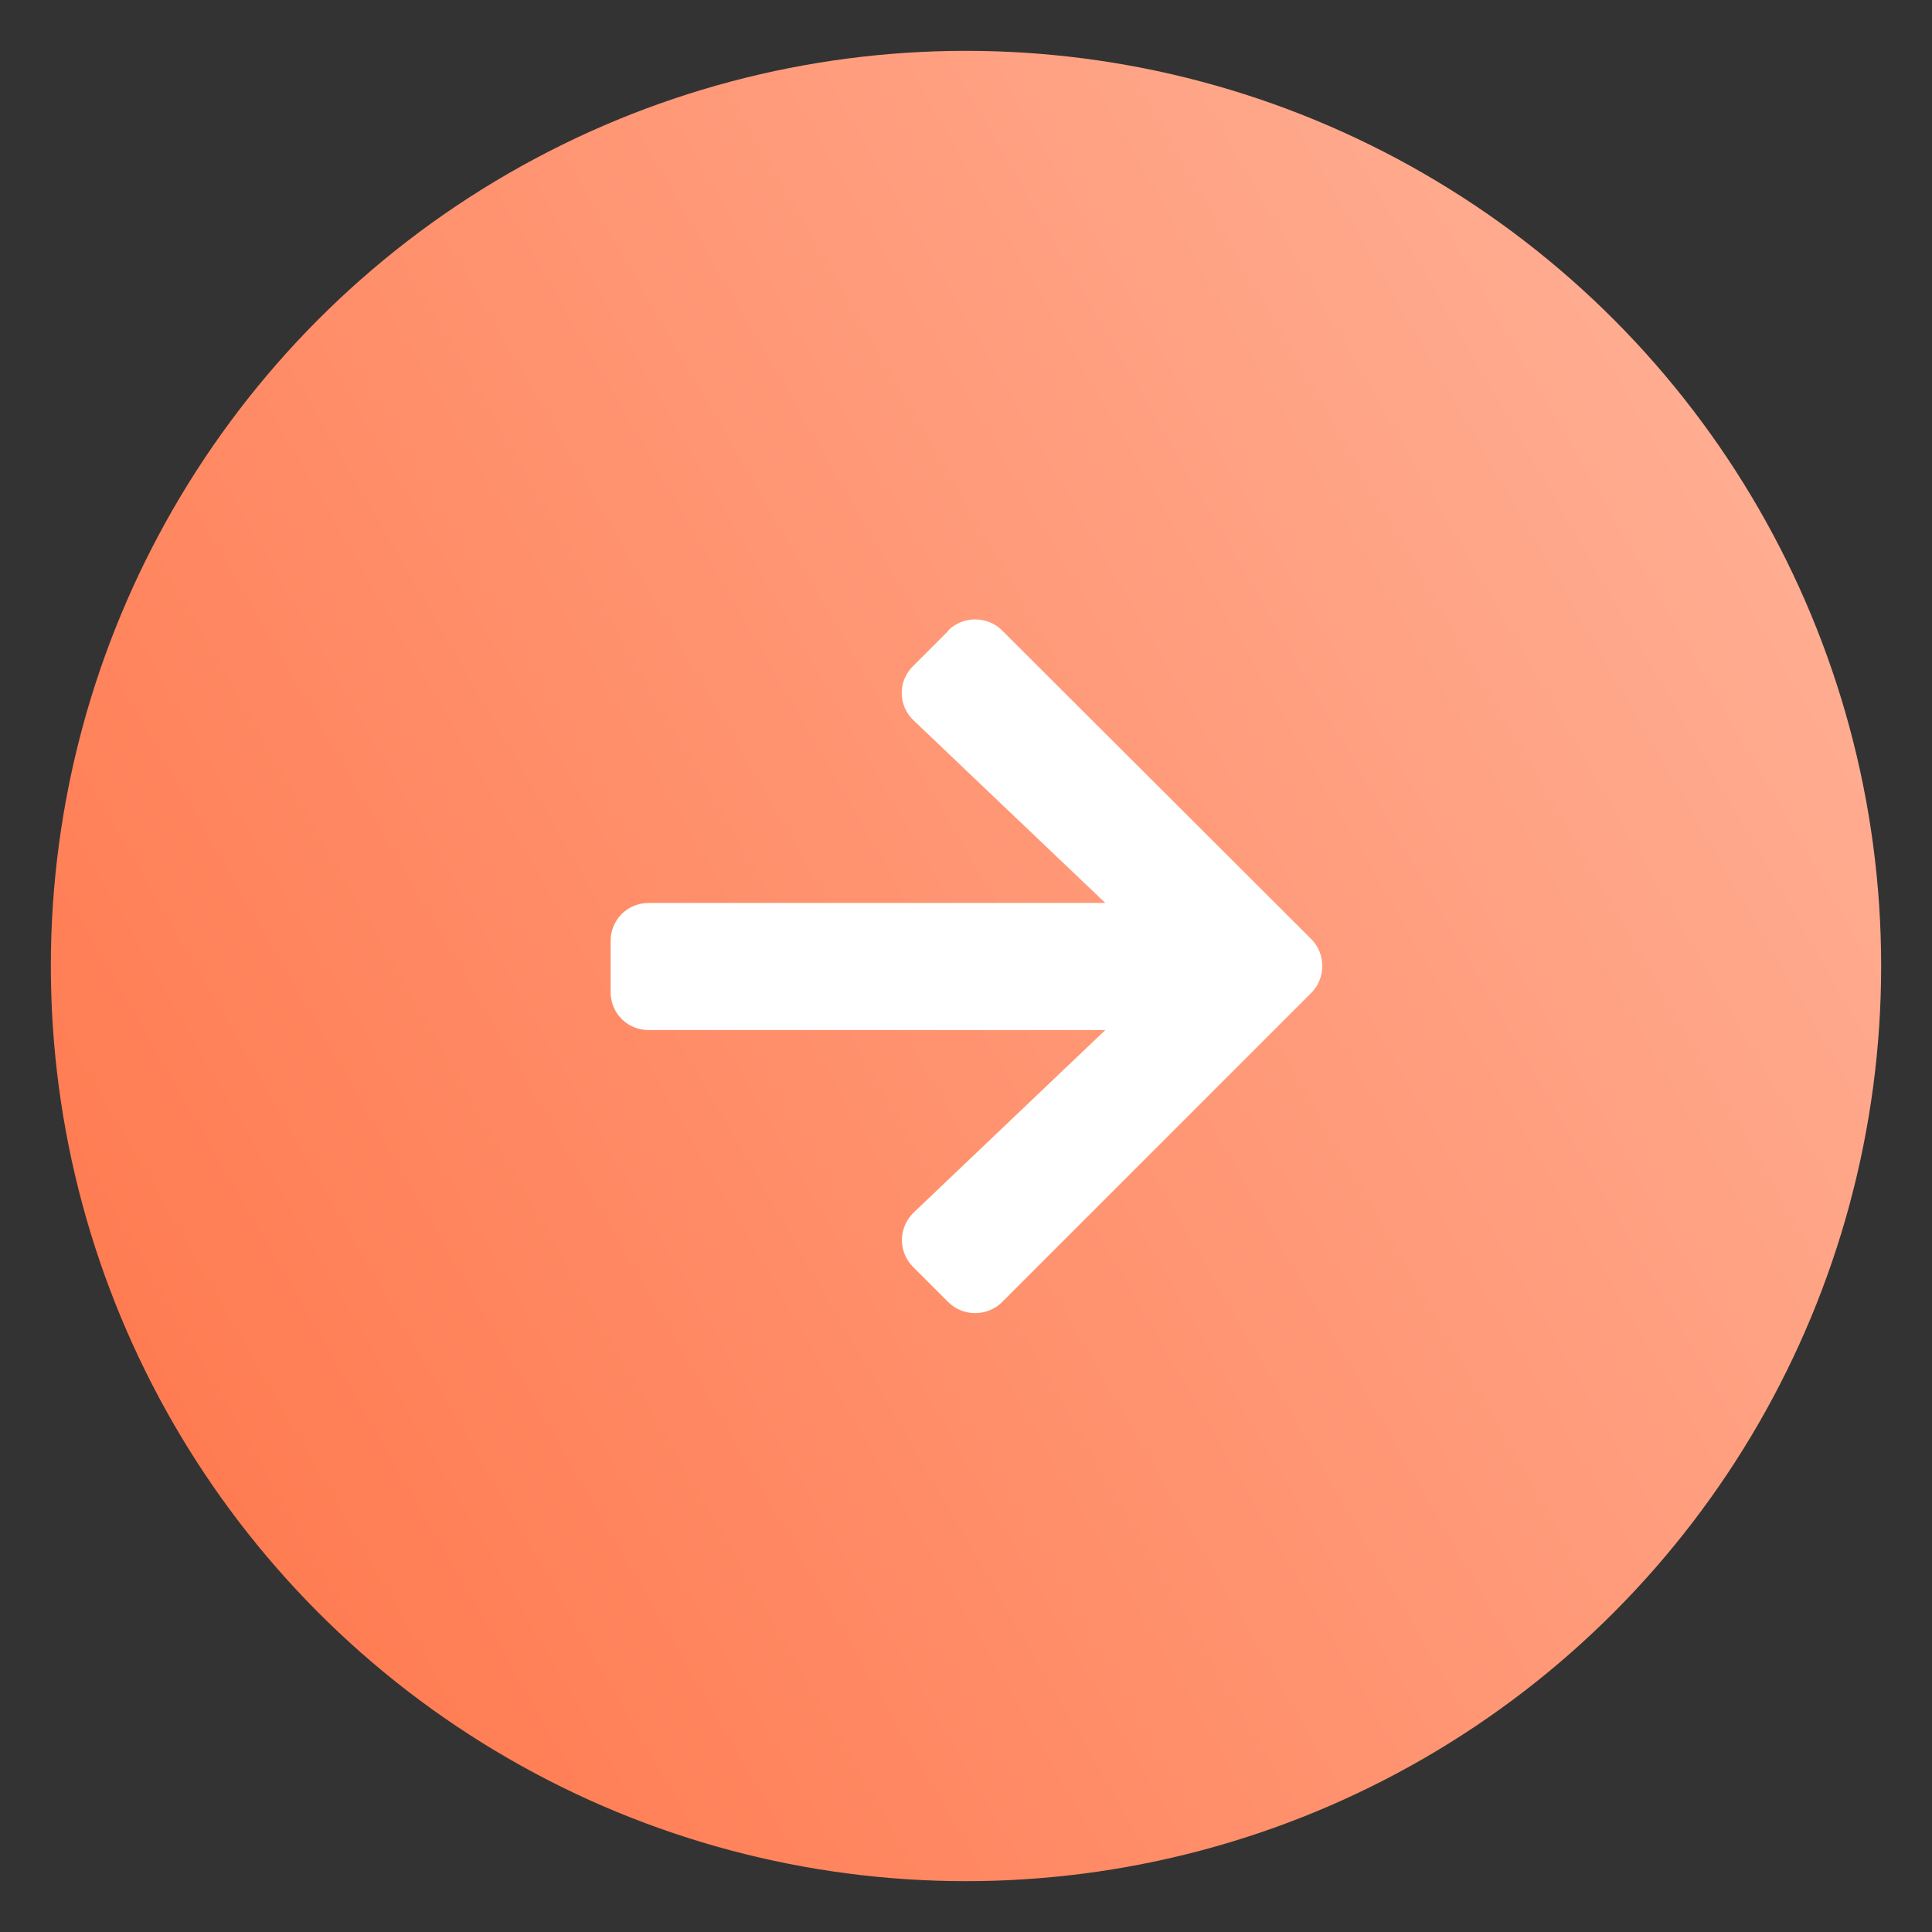 <?xml version="1.0" encoding="UTF-8"?><svg id="Layer_1" xmlns="http://www.w3.org/2000/svg" xmlns:xlink="http://www.w3.org/1999/xlink" viewBox="0 0 38 38"><rect x="0" y="0" width="38" height="38" fill="#333333" stroke="none"/><defs><style>.cls-1{fill:url(#linear-gradient);}.cls-2{fill:#fff;}</style><linearGradient id="linear-gradient" x1="3.41" y1="28" x2="34.59" y2="10" gradientUnits="userSpaceOnUse"><stop offset="0" stop-color="#ff7c52"/><stop offset="1" stop-color="#ffac91"/></linearGradient></defs><circle class="cls-1" cx="19" cy="19" r="18"/><path class="cls-2" d="m18.65,12.4c.29-.29.77-.29,1.06,0l6.08,6.07c.29.29.29.77,0,1.06l-6.08,6.08c-.29.29-.77.29-1.06,0l-.69-.69c-.3-.3-.29-.78.01-1.07l3.77-3.59h-8.98c-.42,0-.75-.33-.75-.75v-1c0-.42.33-.75.75-.75h8.98l-3.77-3.59c-.31-.29-.31-.78-.01-1.07l.69-.69Z"/></svg>